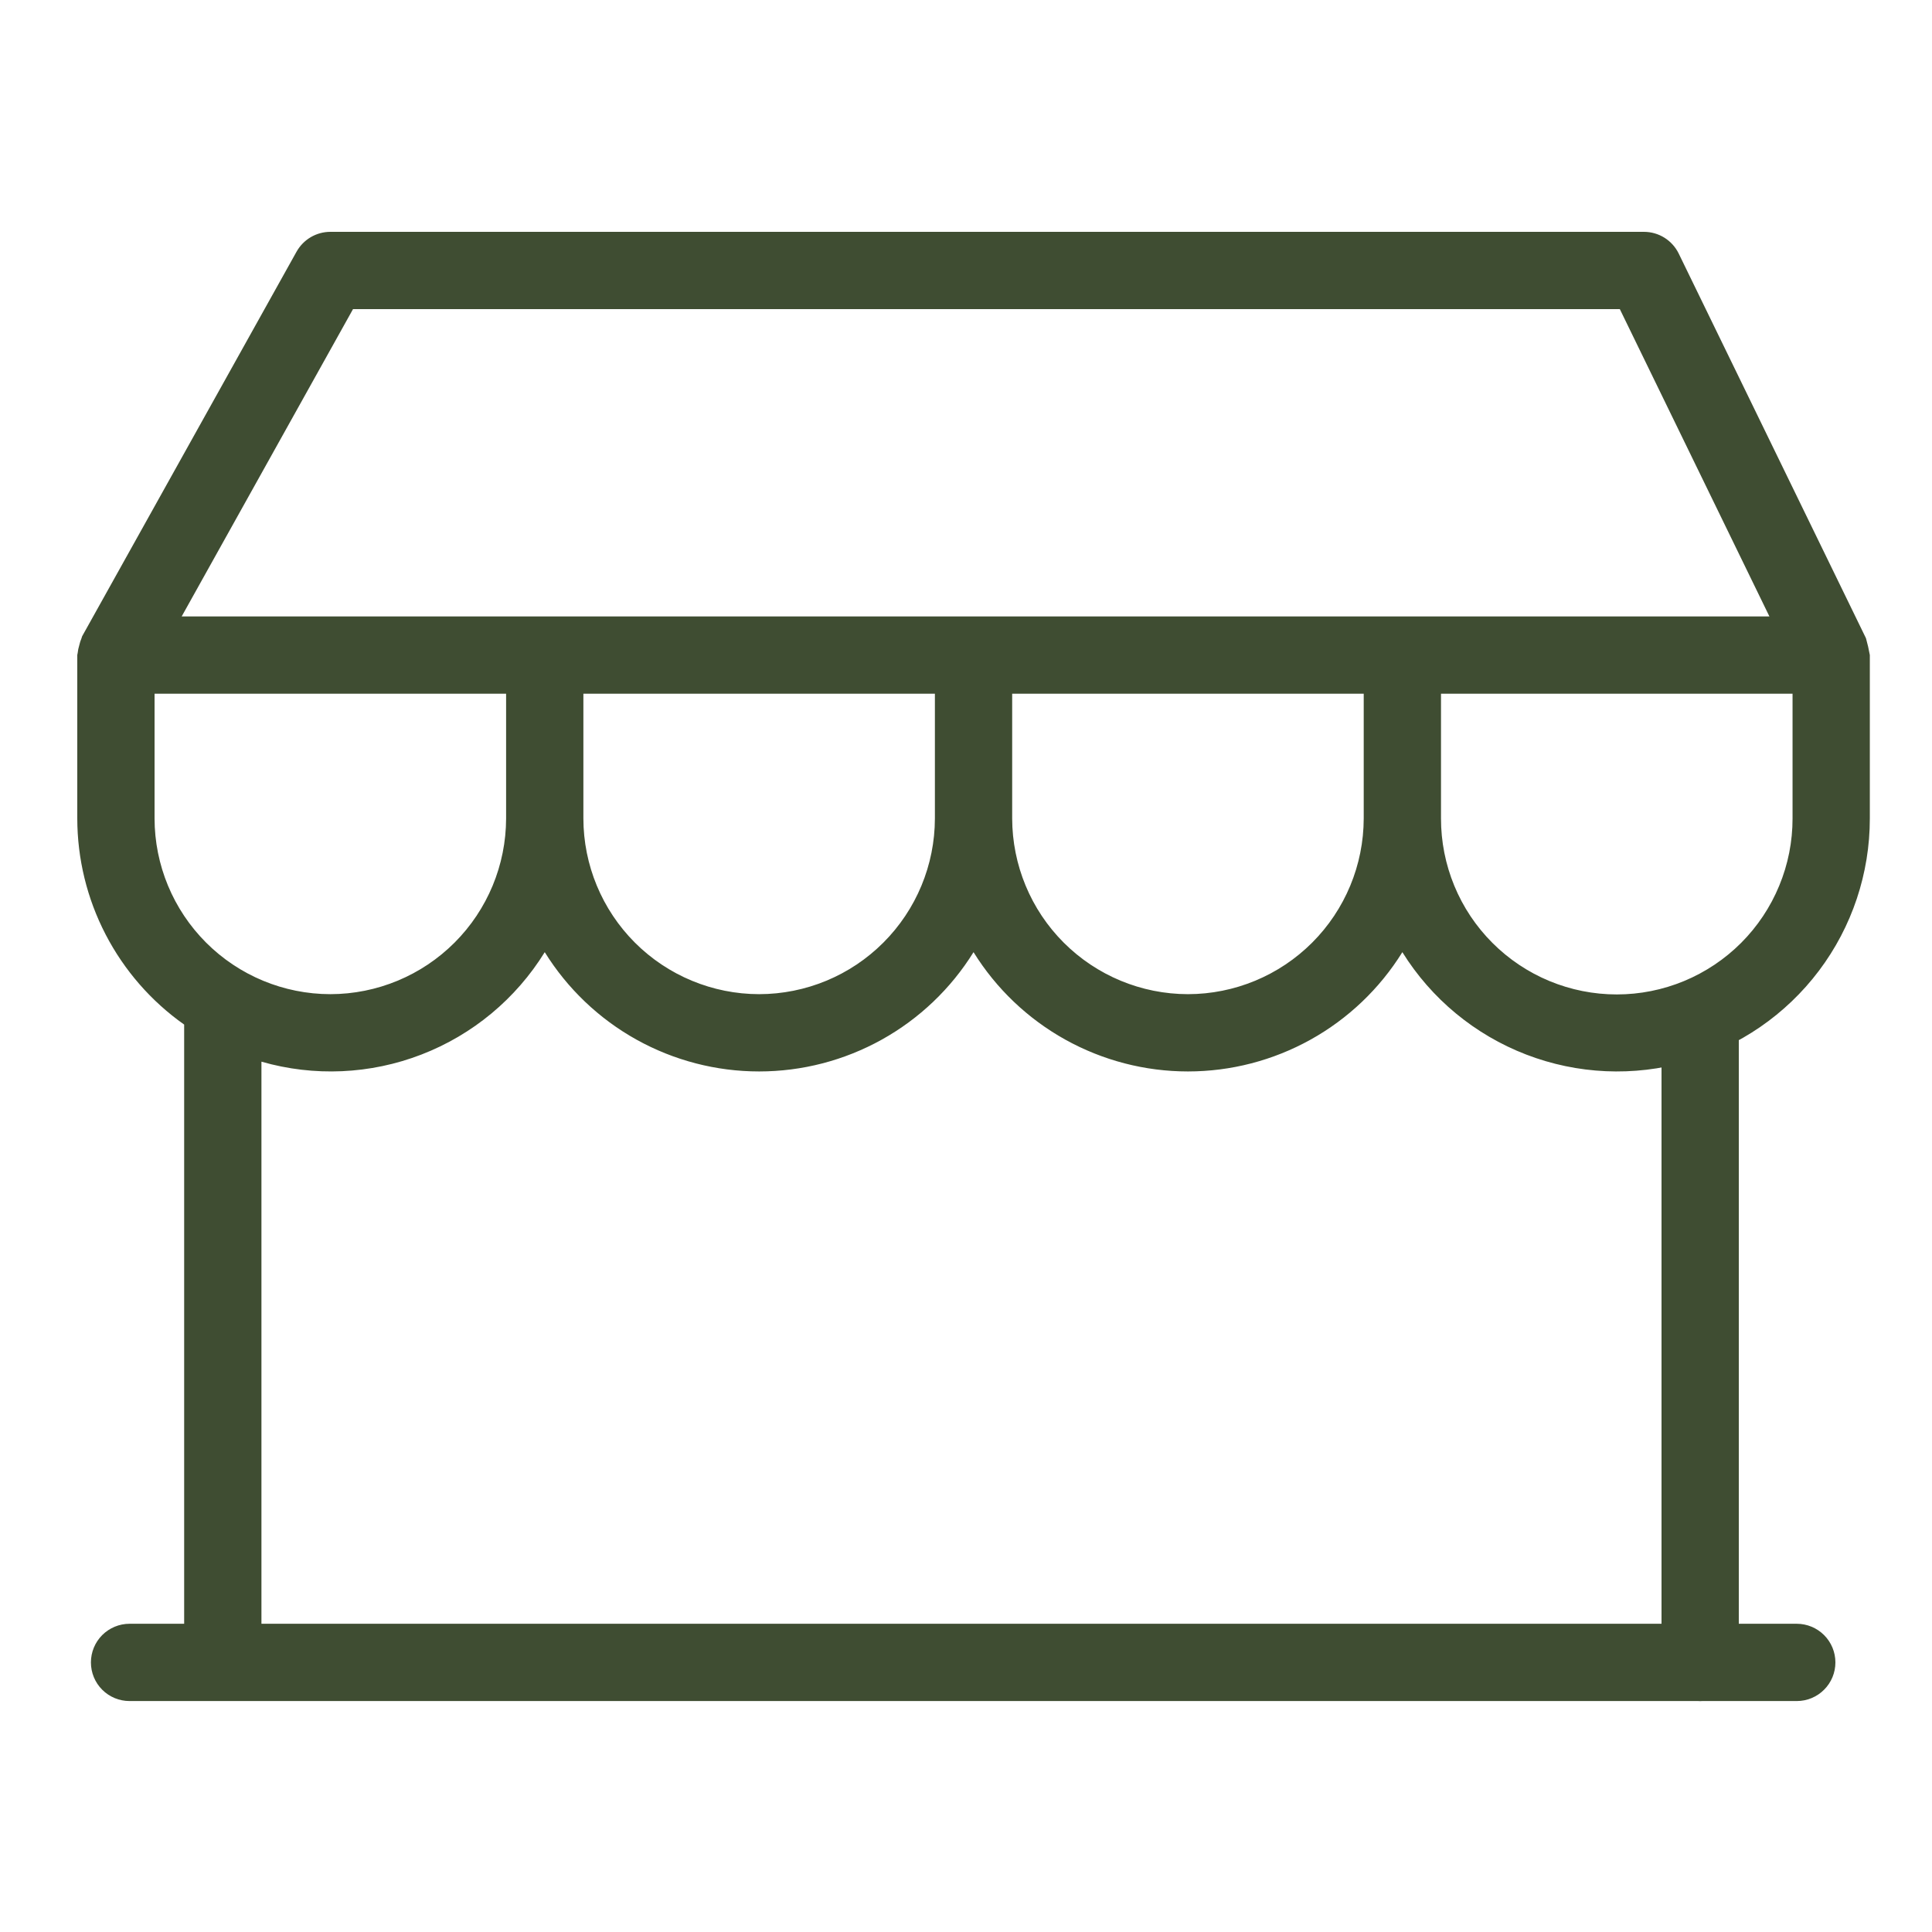<svg xmlns="http://www.w3.org/2000/svg" fill="none" viewBox="0 0 50 50" height="50" width="50">
<path fill="#3F4D32" d="M48.386 16.928C48.363 16.797 48.333 16.668 48.297 16.54C48.293 16.532 48.294 16.523 48.29 16.515L43.445 6.562C43.363 6.394 43.235 6.252 43.076 6.152C42.917 6.053 42.733 6 42.546 6H8.549C8.371 6 8.196 6.048 8.042 6.138C7.889 6.228 7.762 6.358 7.675 6.513L2.126 16.466C2.117 16.482 2.118 16.5 2.11 16.516C2.084 16.577 2.064 16.64 2.05 16.705C2.03 16.769 2.017 16.834 2.01 16.901C2.009 16.919 2 16.934 2 16.953V21.18C2.001 22.226 2.252 23.256 2.734 24.185C3.215 25.113 3.912 25.913 4.766 26.516V42.023H3.353C3.087 42.023 2.833 42.129 2.645 42.316C2.458 42.504 2.353 42.758 2.353 43.023C2.353 43.289 2.458 43.543 2.645 43.73C2.833 43.918 3.087 44.023 3.353 44.023H46.5C46.765 44.023 47.02 43.918 47.207 43.73C47.395 43.543 47.5 43.289 47.5 43.023C47.5 42.758 47.395 42.504 47.207 42.316C47.02 42.129 46.765 42.023 46.5 42.023H6.766V27.476C8.13 27.868 9.585 27.803 10.908 27.291C12.232 26.78 13.352 25.849 14.098 24.642C14.684 25.586 15.501 26.365 16.471 26.905C17.442 27.445 18.535 27.729 19.646 27.729C20.758 27.729 21.85 27.445 22.821 26.905C23.792 26.365 24.609 25.586 25.195 24.642C25.781 25.586 26.598 26.365 27.569 26.905C28.54 27.445 29.633 27.729 30.744 27.729C31.855 27.729 32.948 27.445 33.919 26.905C34.89 26.365 35.707 25.586 36.293 24.642C37.044 25.85 38.169 26.78 39.496 27.291C40.823 27.803 42.281 27.868 43.648 27.477C45.016 27.085 46.218 26.259 47.074 25.123C47.93 23.987 48.392 22.603 48.391 21.18V16.953C48.391 16.944 48.386 16.936 48.386 16.928ZM9.136 8H41.921L45.792 15.953H4.702L9.136 8ZM8.549 25.729C7.343 25.728 6.187 25.248 5.334 24.395C4.481 23.542 4.001 22.386 4 21.18V17.953H13.098V21.18C13.096 22.386 12.617 23.542 11.764 24.395C10.911 25.248 9.755 25.728 8.549 25.729ZM19.646 25.729C18.441 25.728 17.284 25.248 16.431 24.395C15.579 23.542 15.099 22.386 15.098 21.18V17.953H24.195V21.18C24.194 22.386 23.714 23.542 22.861 24.395C22.009 25.248 20.852 25.728 19.646 25.729ZM30.744 25.729C29.538 25.728 28.382 25.248 27.529 24.395C26.676 23.542 26.197 22.386 26.195 21.18V17.953H35.293V21.18C35.291 22.386 34.812 23.542 33.959 24.395C33.106 25.248 31.95 25.728 30.744 25.729ZM46.391 21.18C46.392 21.778 46.275 22.37 46.046 22.923C45.818 23.476 45.483 23.978 45.061 24.401C44.638 24.824 44.136 25.16 43.584 25.389C43.032 25.618 42.44 25.736 41.842 25.736C41.244 25.736 40.652 25.618 40.099 25.389C39.547 25.16 39.045 24.824 38.623 24.401C38.2 23.978 37.865 23.476 37.637 22.923C37.409 22.37 37.292 21.778 37.293 21.18V17.953H46.391V21.18Z"></path>
<path fill="#3F4D32" d="M44 44.023C43.869 44.023 43.739 43.998 43.617 43.947C43.496 43.897 43.386 43.824 43.293 43.731C43.2 43.638 43.126 43.528 43.076 43.406C43.026 43.285 43 43.155 43 43.023V26.533C43 26.268 43.105 26.014 43.293 25.826C43.48 25.639 43.735 25.533 44 25.533C44.265 25.533 44.52 25.639 44.707 25.826C44.895 26.014 45 26.268 45 26.533V43.023C45 43.155 44.974 43.285 44.924 43.406C44.874 43.528 44.8 43.638 44.707 43.731C44.614 43.824 44.504 43.897 44.383 43.947C44.261 43.998 44.131 44.023 44 44.023Z"></path>
</svg>
